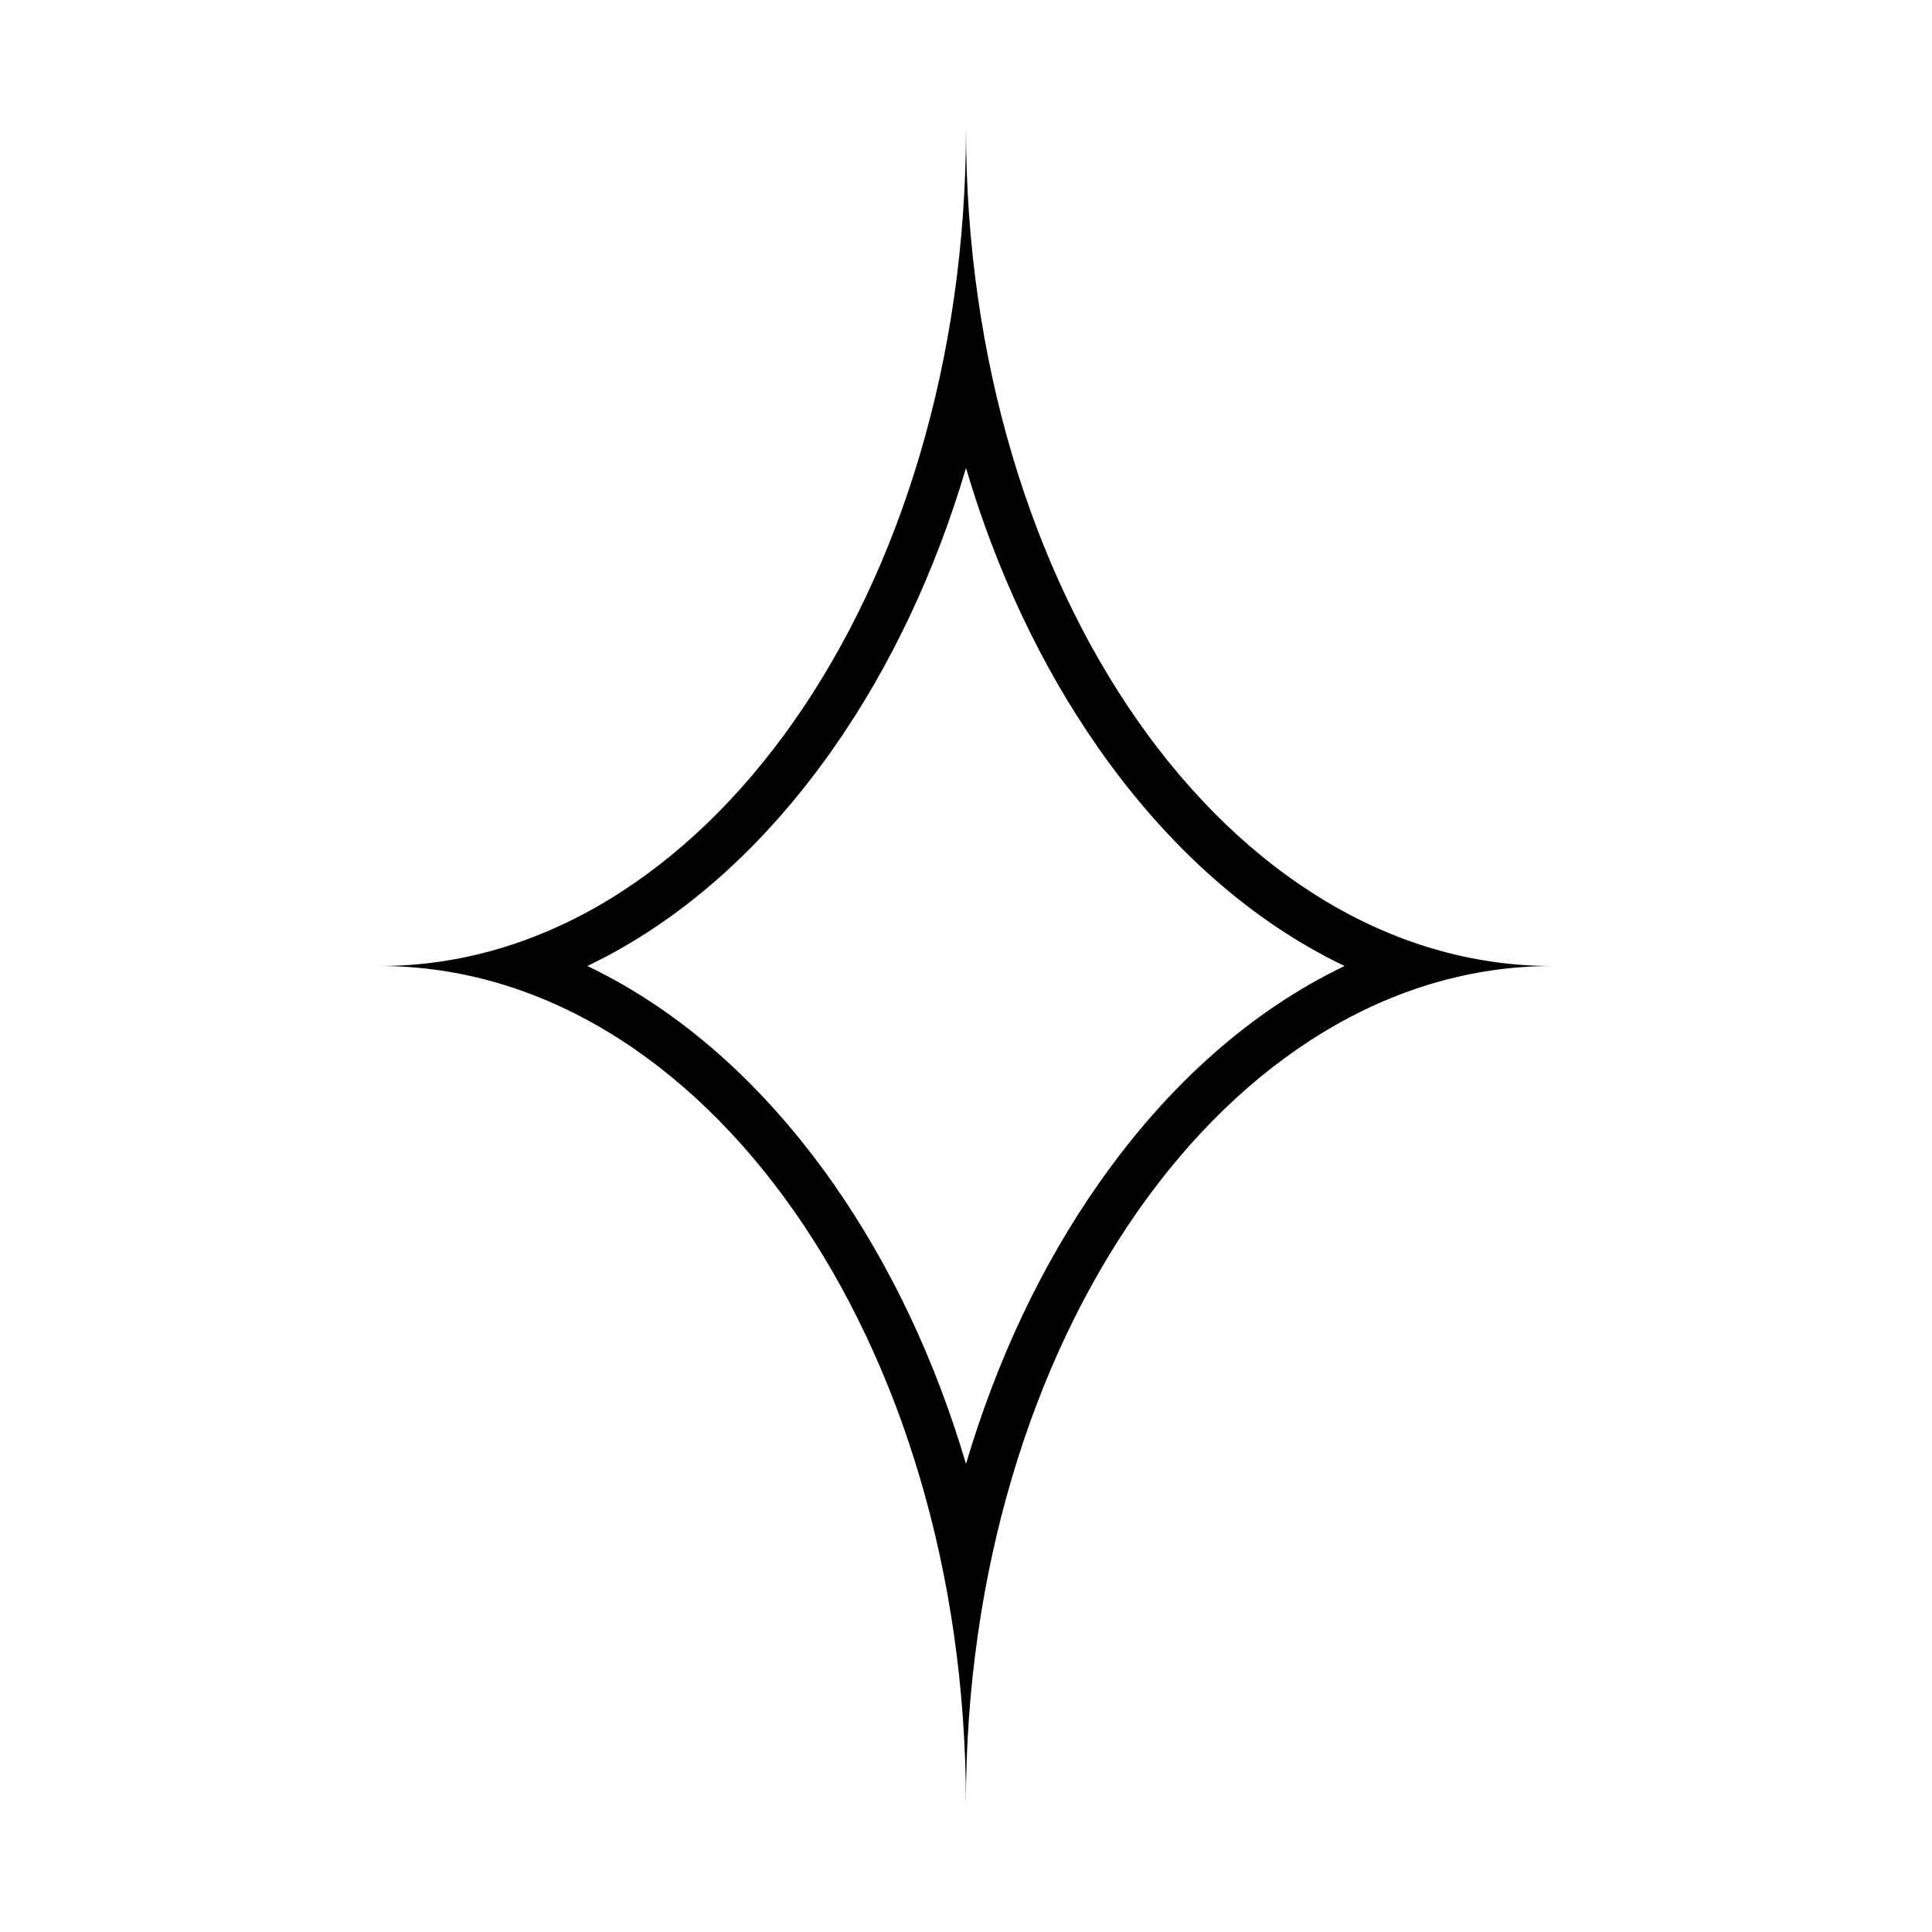 <?xml version="1.0" encoding="UTF-8"?>
<svg width="100pt" height="100pt" version="1.1" viewBox="0 0 100 100" xmlns="http://www.w3.org/2000/svg">
 <path d="m50 24.227c1.582 5.344 3.891 10.258 6.859 14.5 3.621 5.172 7.969 8.992 12.734 11.273-4.769 2.285-9.117 6.102-12.734 11.277-2.969 4.238-5.277 9.152-6.859 14.496-1.578-5.344-3.891-10.258-6.856-14.496-3.625-5.176-7.973-8.996-12.742-11.277 4.769-2.281 9.117-6.102 12.738-11.273 2.969-4.242 5.277-9.156 6.859-14.5m0-17.57c0 23.938-13.586 43.344-30.344 43.344 16.758 0 30.34 19.41 30.34 43.344 0.004-23.938 13.59-43.344 30.344-43.344-16.754 0-30.34-19.406-30.34-43.344z"/>
</svg>
